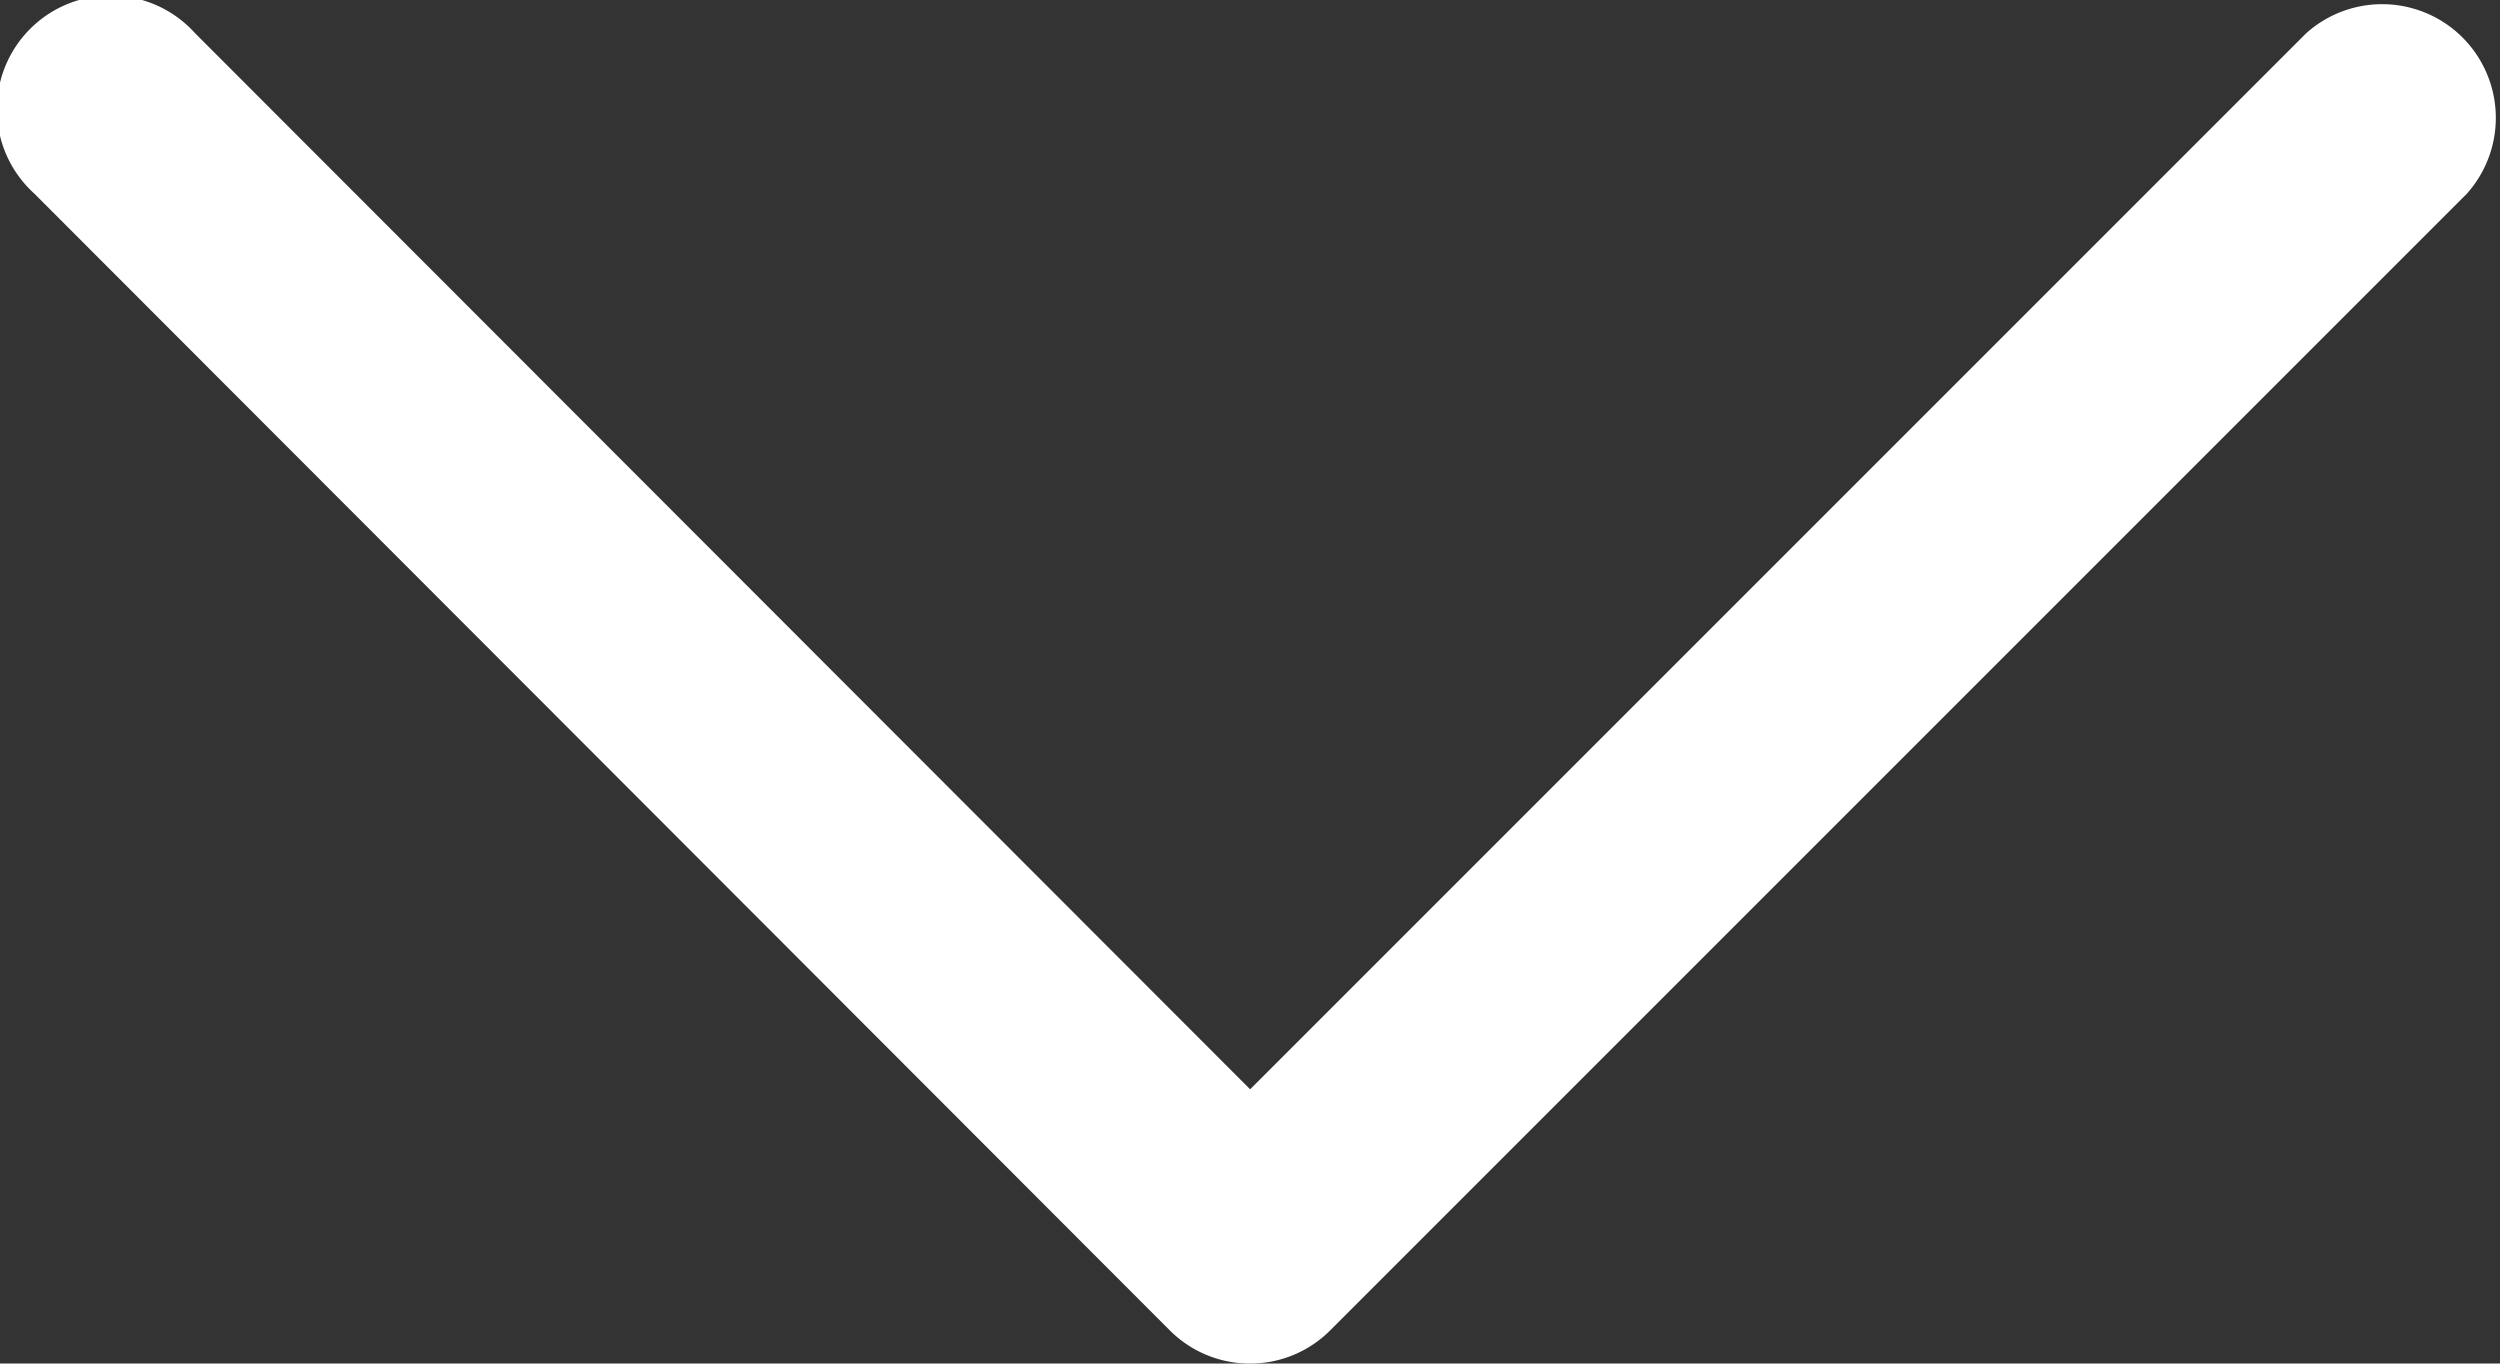 <svg id="down" xmlns="http://www.w3.org/2000/svg"  viewBox="0 0 9.653 5.265">
  <rect x="0" y="0" width="9.653" height="5.265" fill="#333333" stroke="none"/>
  <path id="Down_Arrow_3_" d="M4.826,0a.437.437,0,0,0-.31.129L.129,4.516a.439.439,0,0,0,.62.62L4.826,1.059,8.9,5.137a.439.439,0,1,0,.62-.62L5.137.129A.437.437,0,0,0,4.826,0Z" transform="translate(9.653 5.265) rotate(180)" fill="#fff"/>
</svg>
